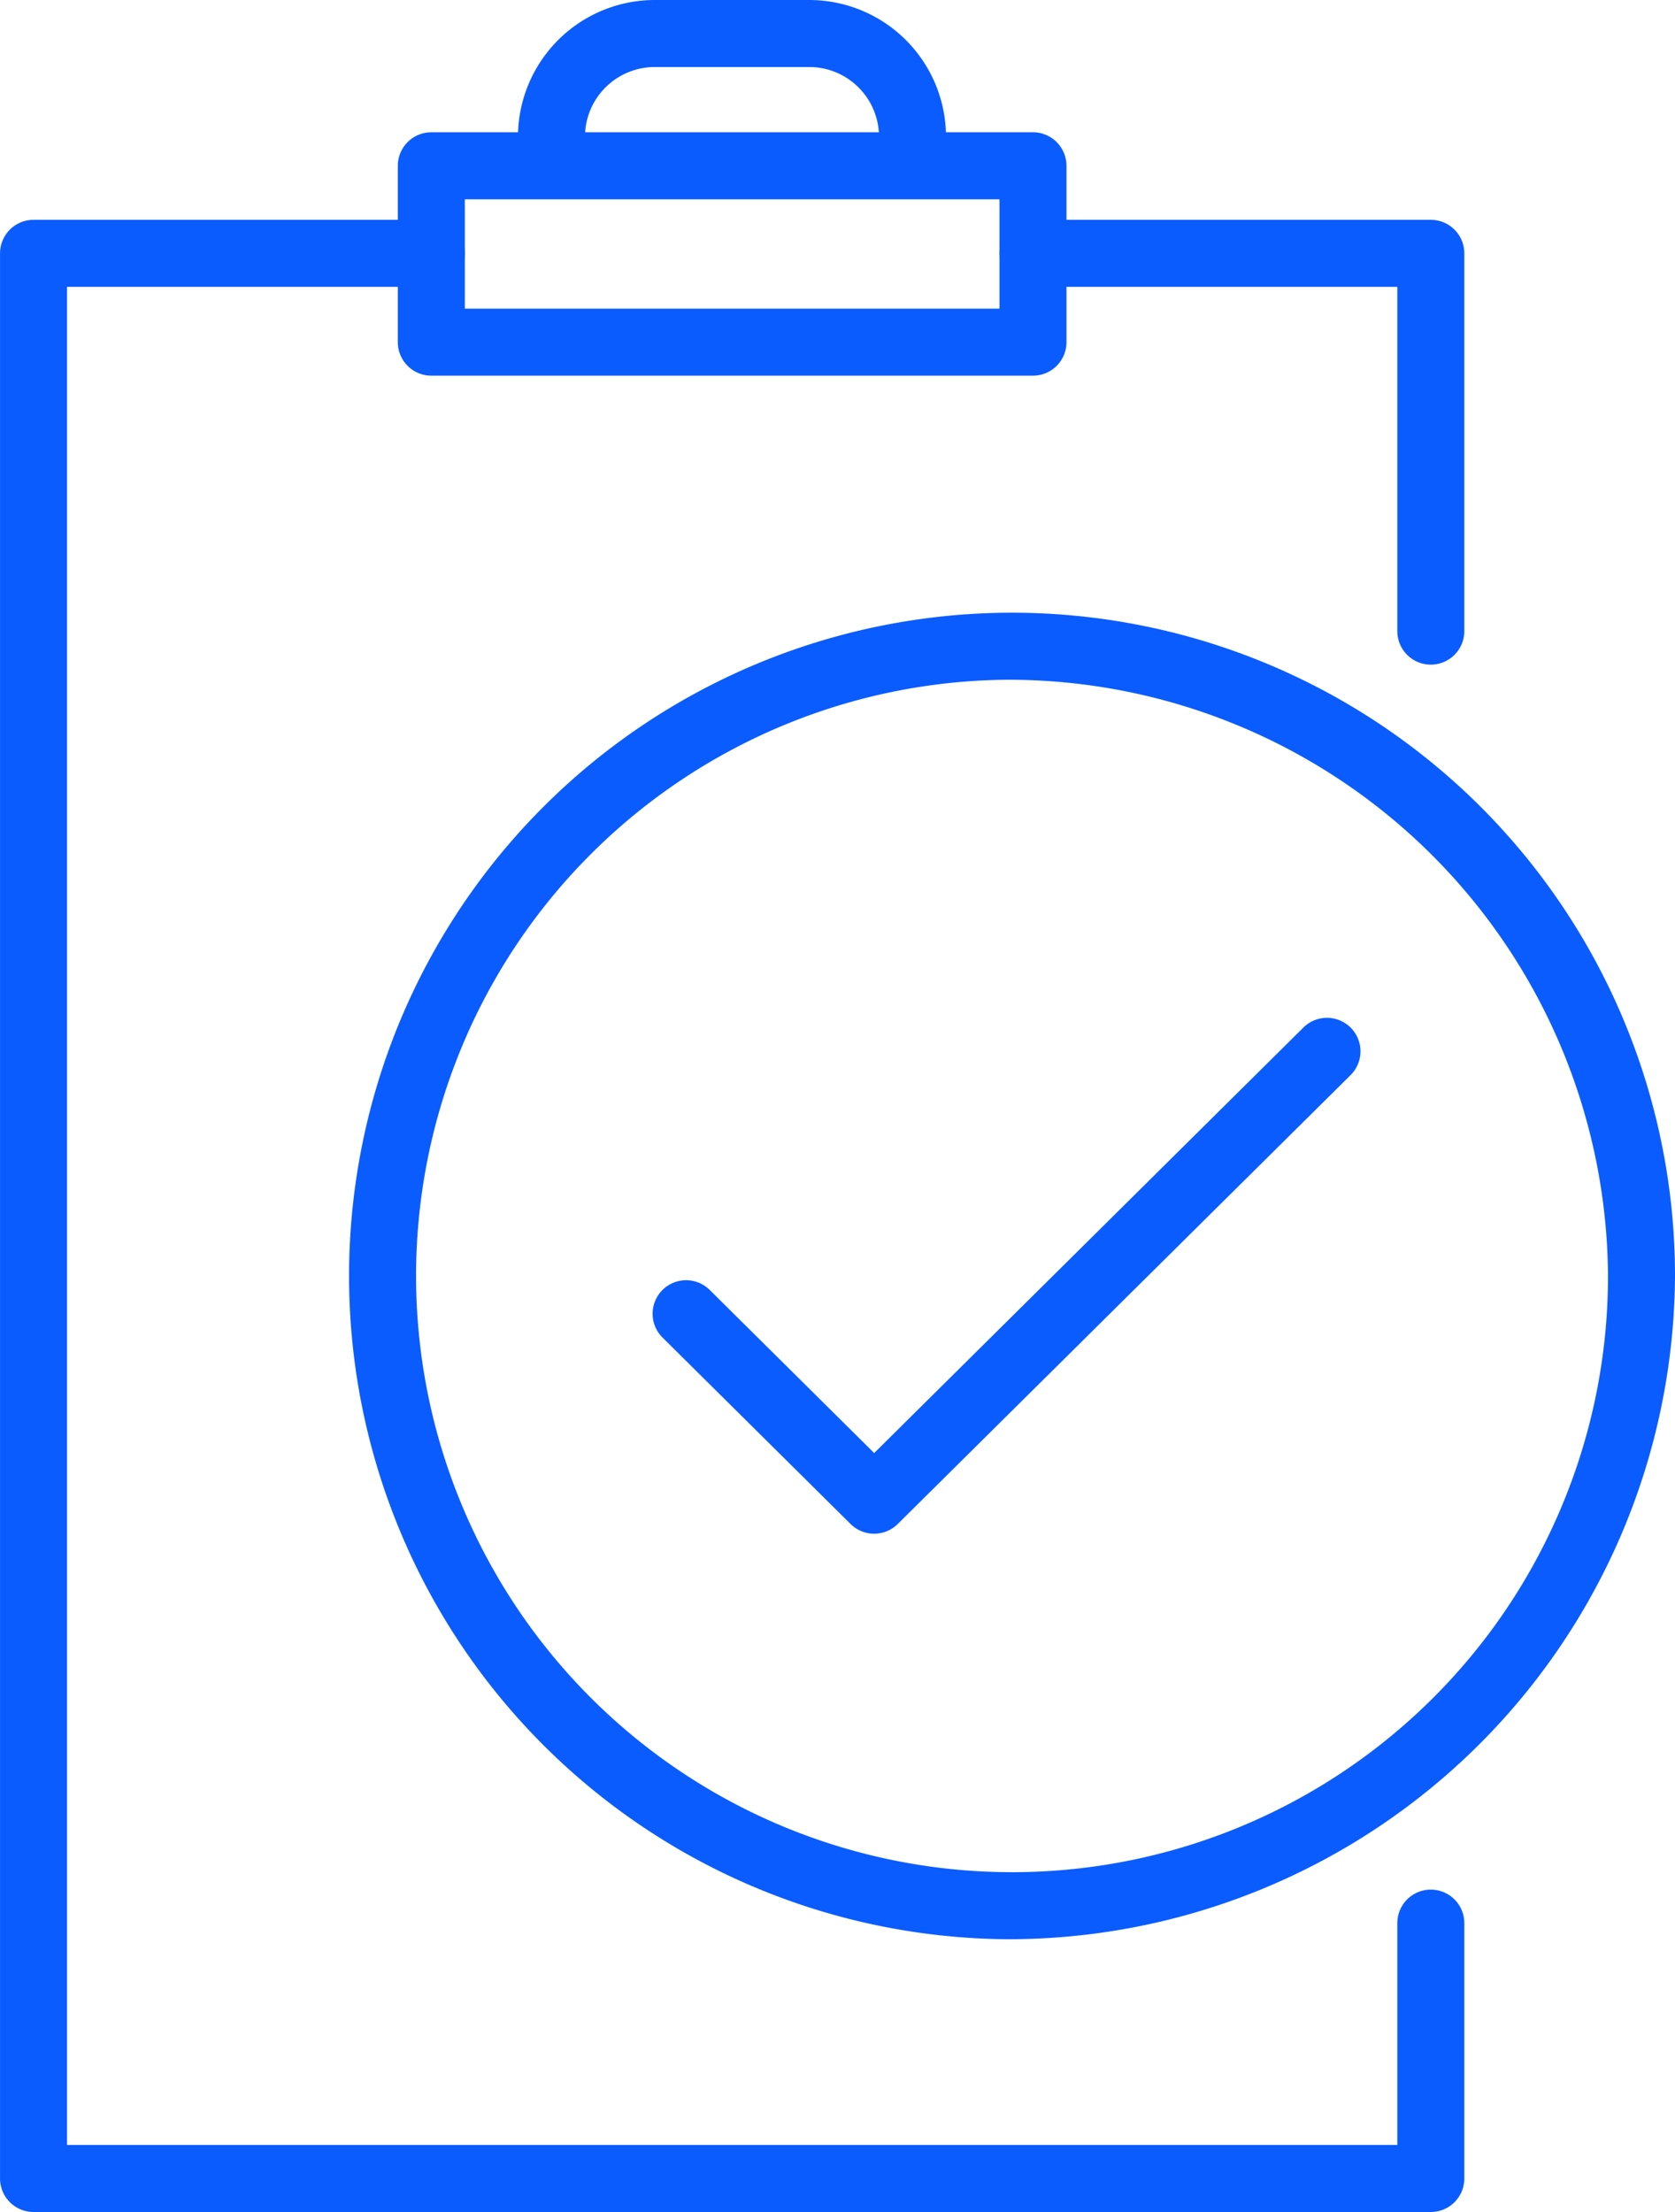﻿<svg xmlns="http://www.w3.org/2000/svg" width="50" height="66" viewBox="0 0 50 66">
  <g id="グループ_3156" data-name="グループ 3156" transform="translate(-263.989 -366.391)">
    <path id="パス_955" data-name="パス 955" d="M306.7,386.222a1,1,0,0,1-1-1V374.95H294.824a1,1,0,0,1,0-2H306.7a1,1,0,0,1,1,1v11.272A1,1,0,0,1,306.7,386.222Z" fill="#0a5cff"/>
    <path id="パス_956" data-name="パス 956" d="M306.7,432.391h-41.71a1,1,0,0,1-1-1V373.95a1,1,0,0,1,1-1h11.875a1,1,0,0,1,0,2H265.989v55.441H305.7v-6.619a1,1,0,0,1,2,0v7.619A1,1,0,0,1,306.7,432.391Z" fill="#0a5cff"/>
    <path id="パス_957" data-name="パス 957" d="M294.025,424.252a19.79,19.79,0,1,1,19.964-19.789A19.9,19.9,0,0,1,294.025,424.252Zm0-37.579a17.79,17.79,0,1,0,17.964,17.79A17.9,17.9,0,0,0,294.025,386.673Z" fill="#0a5cff"/>
    <path id="パス_958" data-name="パス 958" d="M290.08,412.153a1,1,0,0,1-.7-.289l-5.614-5.564a1,1,0,0,1,1.408-1.421l4.91,4.867,12.8-12.684a1,1,0,1,1,1.408,1.42l-13.506,13.382A1,1,0,0,1,290.08,412.153Z" fill="#0a5cff"/>
    <path id="パス_959" data-name="パス 959" d="M294.824,377.6h-17.96a1,1,0,0,1-1-1v-5.262a1,1,0,0,1,1-1h17.96a1,1,0,0,1,1,1V376.6A1,1,0,0,1,294.824,377.6Zm-16.96-2h15.96v-3.262h-15.96Z" fill="#0a5cff"/>
    <path id="パス_960" data-name="パス 960" d="M291.228,371.458a1,1,0,0,1-1-1,2.083,2.083,0,0,0-2.1-2.067h-4.577a2.084,2.084,0,0,0-2.1,2.067,1,1,0,0,1-2,0,4.086,4.086,0,0,1,4.1-4.067h4.577a4.085,4.085,0,0,1,4.1,4.067A1,1,0,0,1,291.228,371.458Z" fill="#0a5cff"/>
  </g>
</svg>
